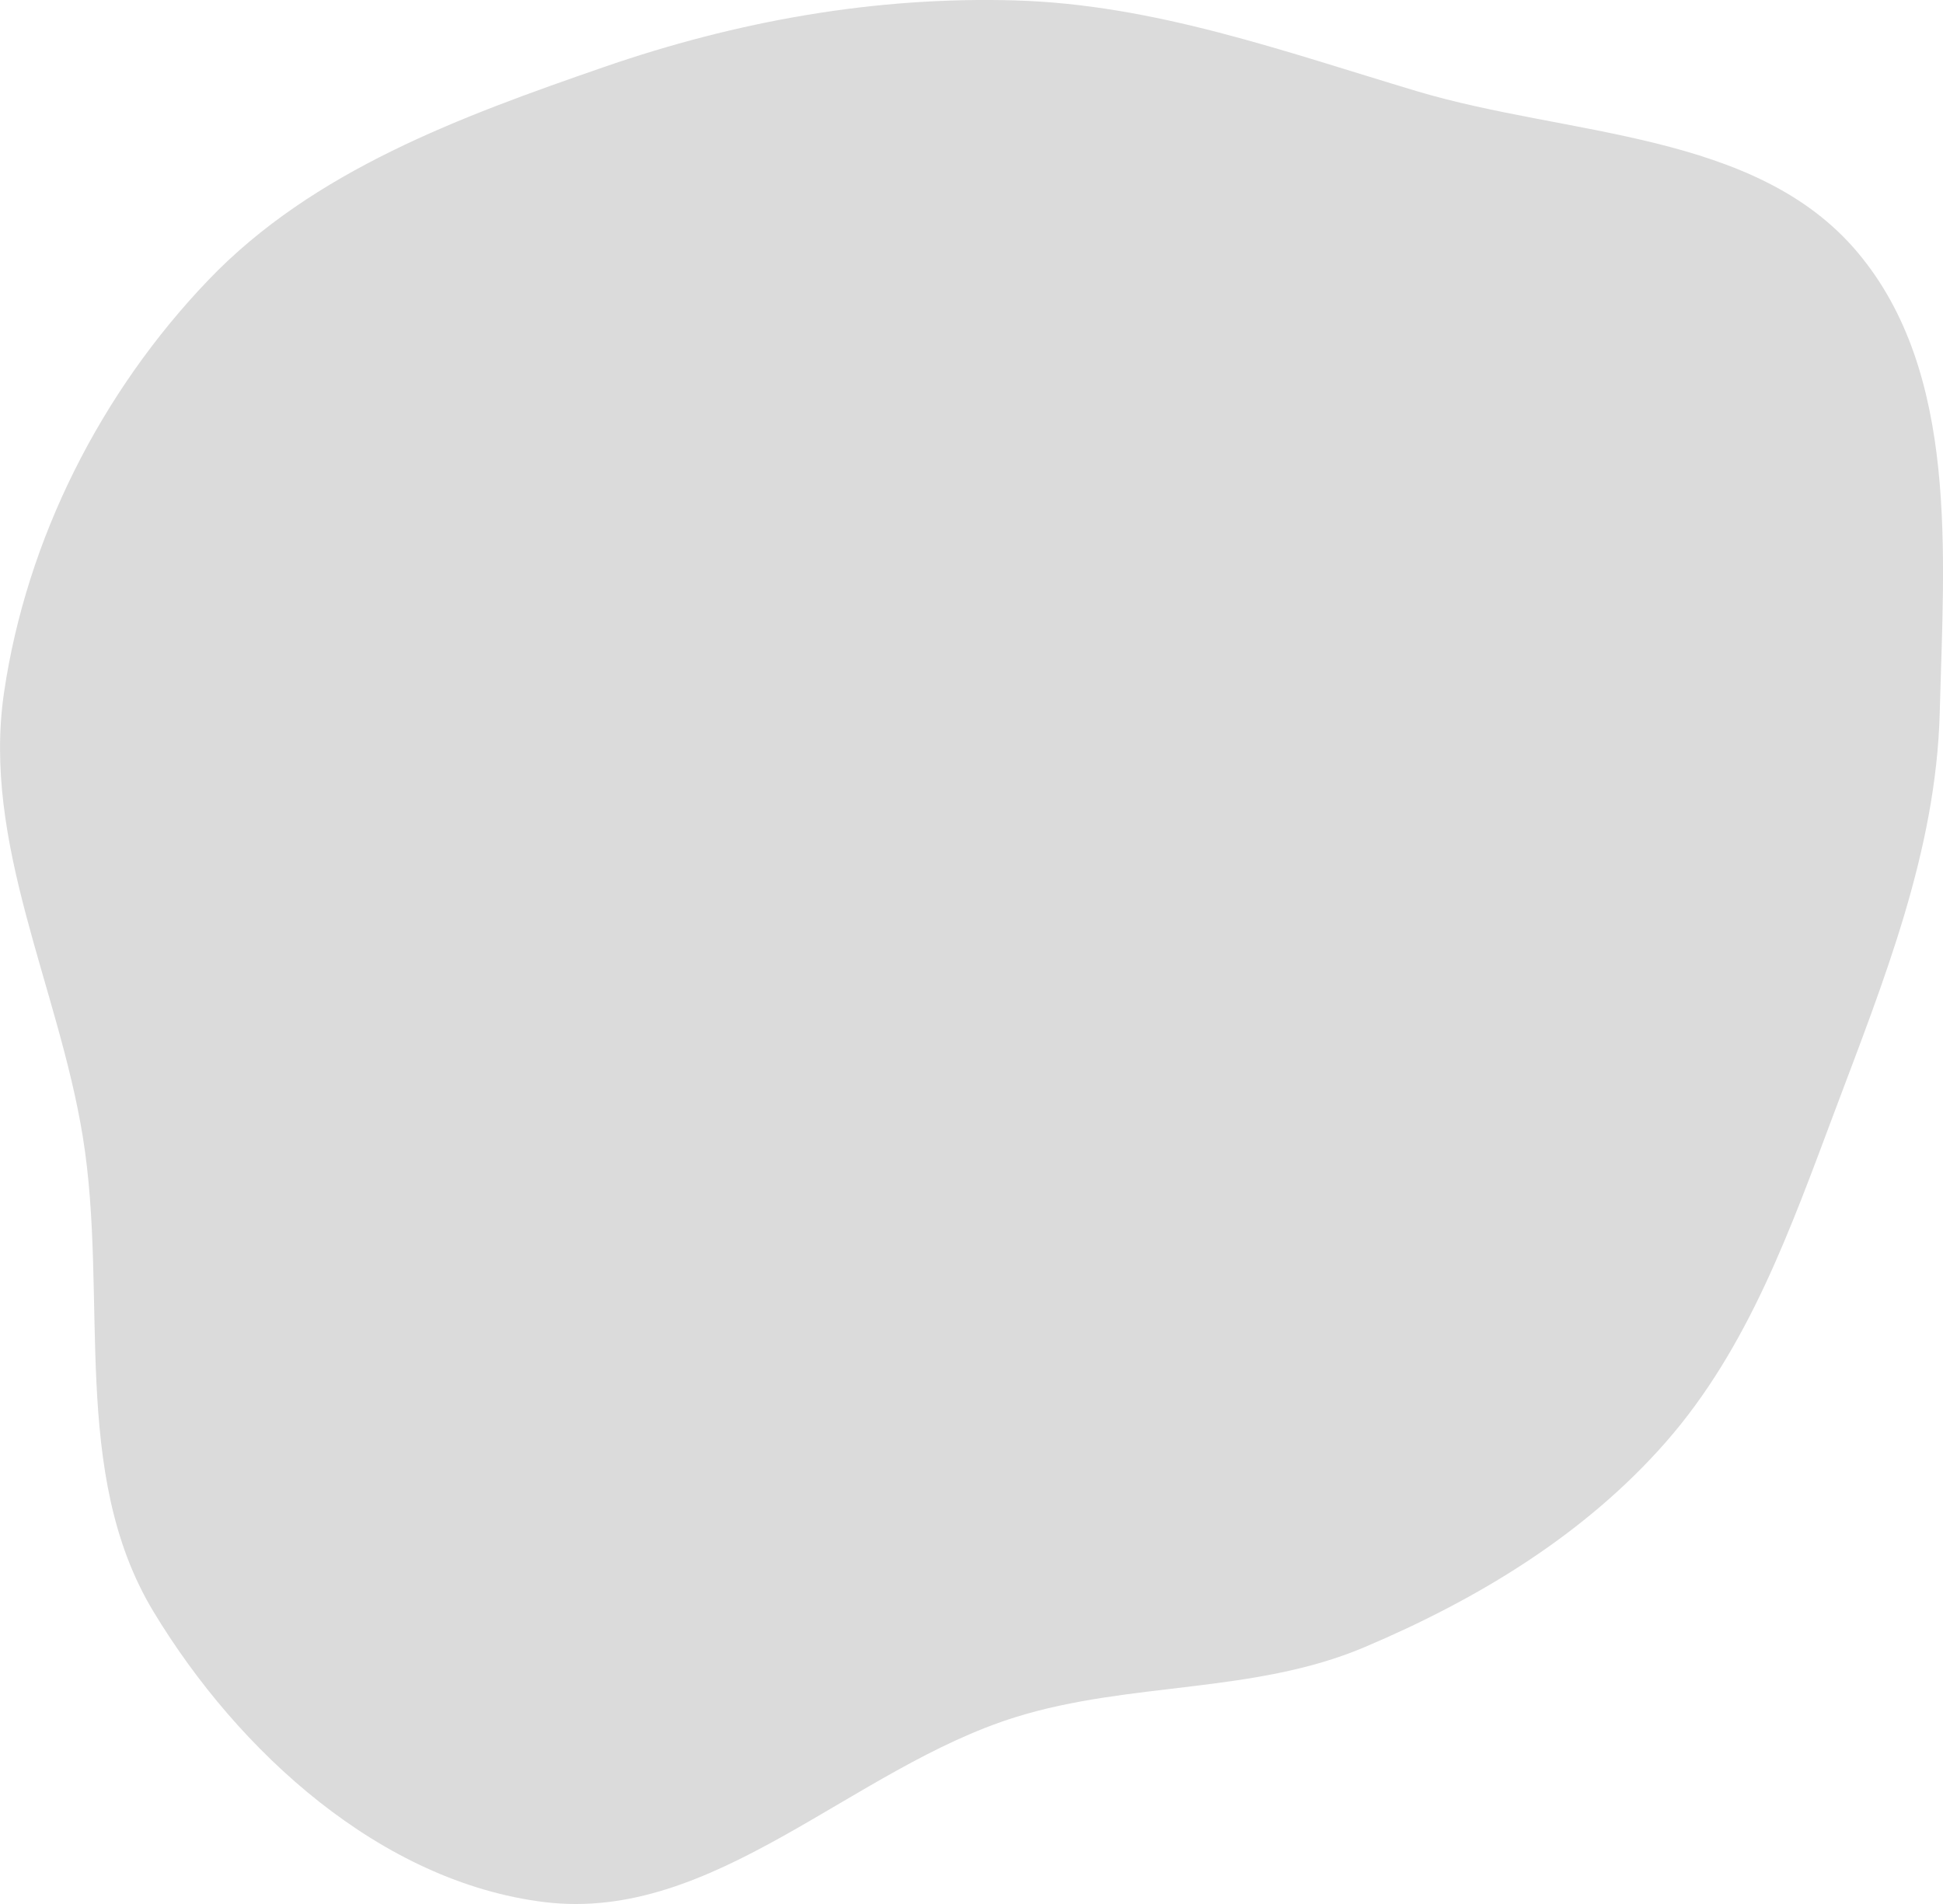 <?xml version="1.0" encoding="UTF-8"?> <svg xmlns="http://www.w3.org/2000/svg" width="298.024" height="292.067" viewBox="0 0 298.024 292.067"><path id="Pfad_660" data-name="Pfad 660" d="M323.972,198.309c21.275.625,41.106,7.811,61.5,13.913,23.286,6.969,51.977,6.129,67.625,24.728,15.59,18.531,13.235,46.416,12.6,70.625-.562,21.295-8.582,41.082-16.069,61.024-6.772,18.037-13.229,36.357-25.932,50.843-12.454,14.2-28.865,24.121-46.261,31.481-16.949,7.171-35.882,5.244-53.456,10.707-25.032,7.782-46.262,31.573-72.281,28.385-25.05-3.07-46.972-22.986-60.007-44.6-12.837-21.284-6.833-48.3-10.82-72.833-3.744-23.04-15.471-44.99-12.082-68.084,3.464-23.6,14.863-46.1,31.367-63.325,16.065-16.766,38.62-25.021,60.562-32.617,20.443-7.077,41.637-10.885,63.261-10.25" transform="translate(-168.175 -198.241)" fill="#dbdbdb"></path></svg> 